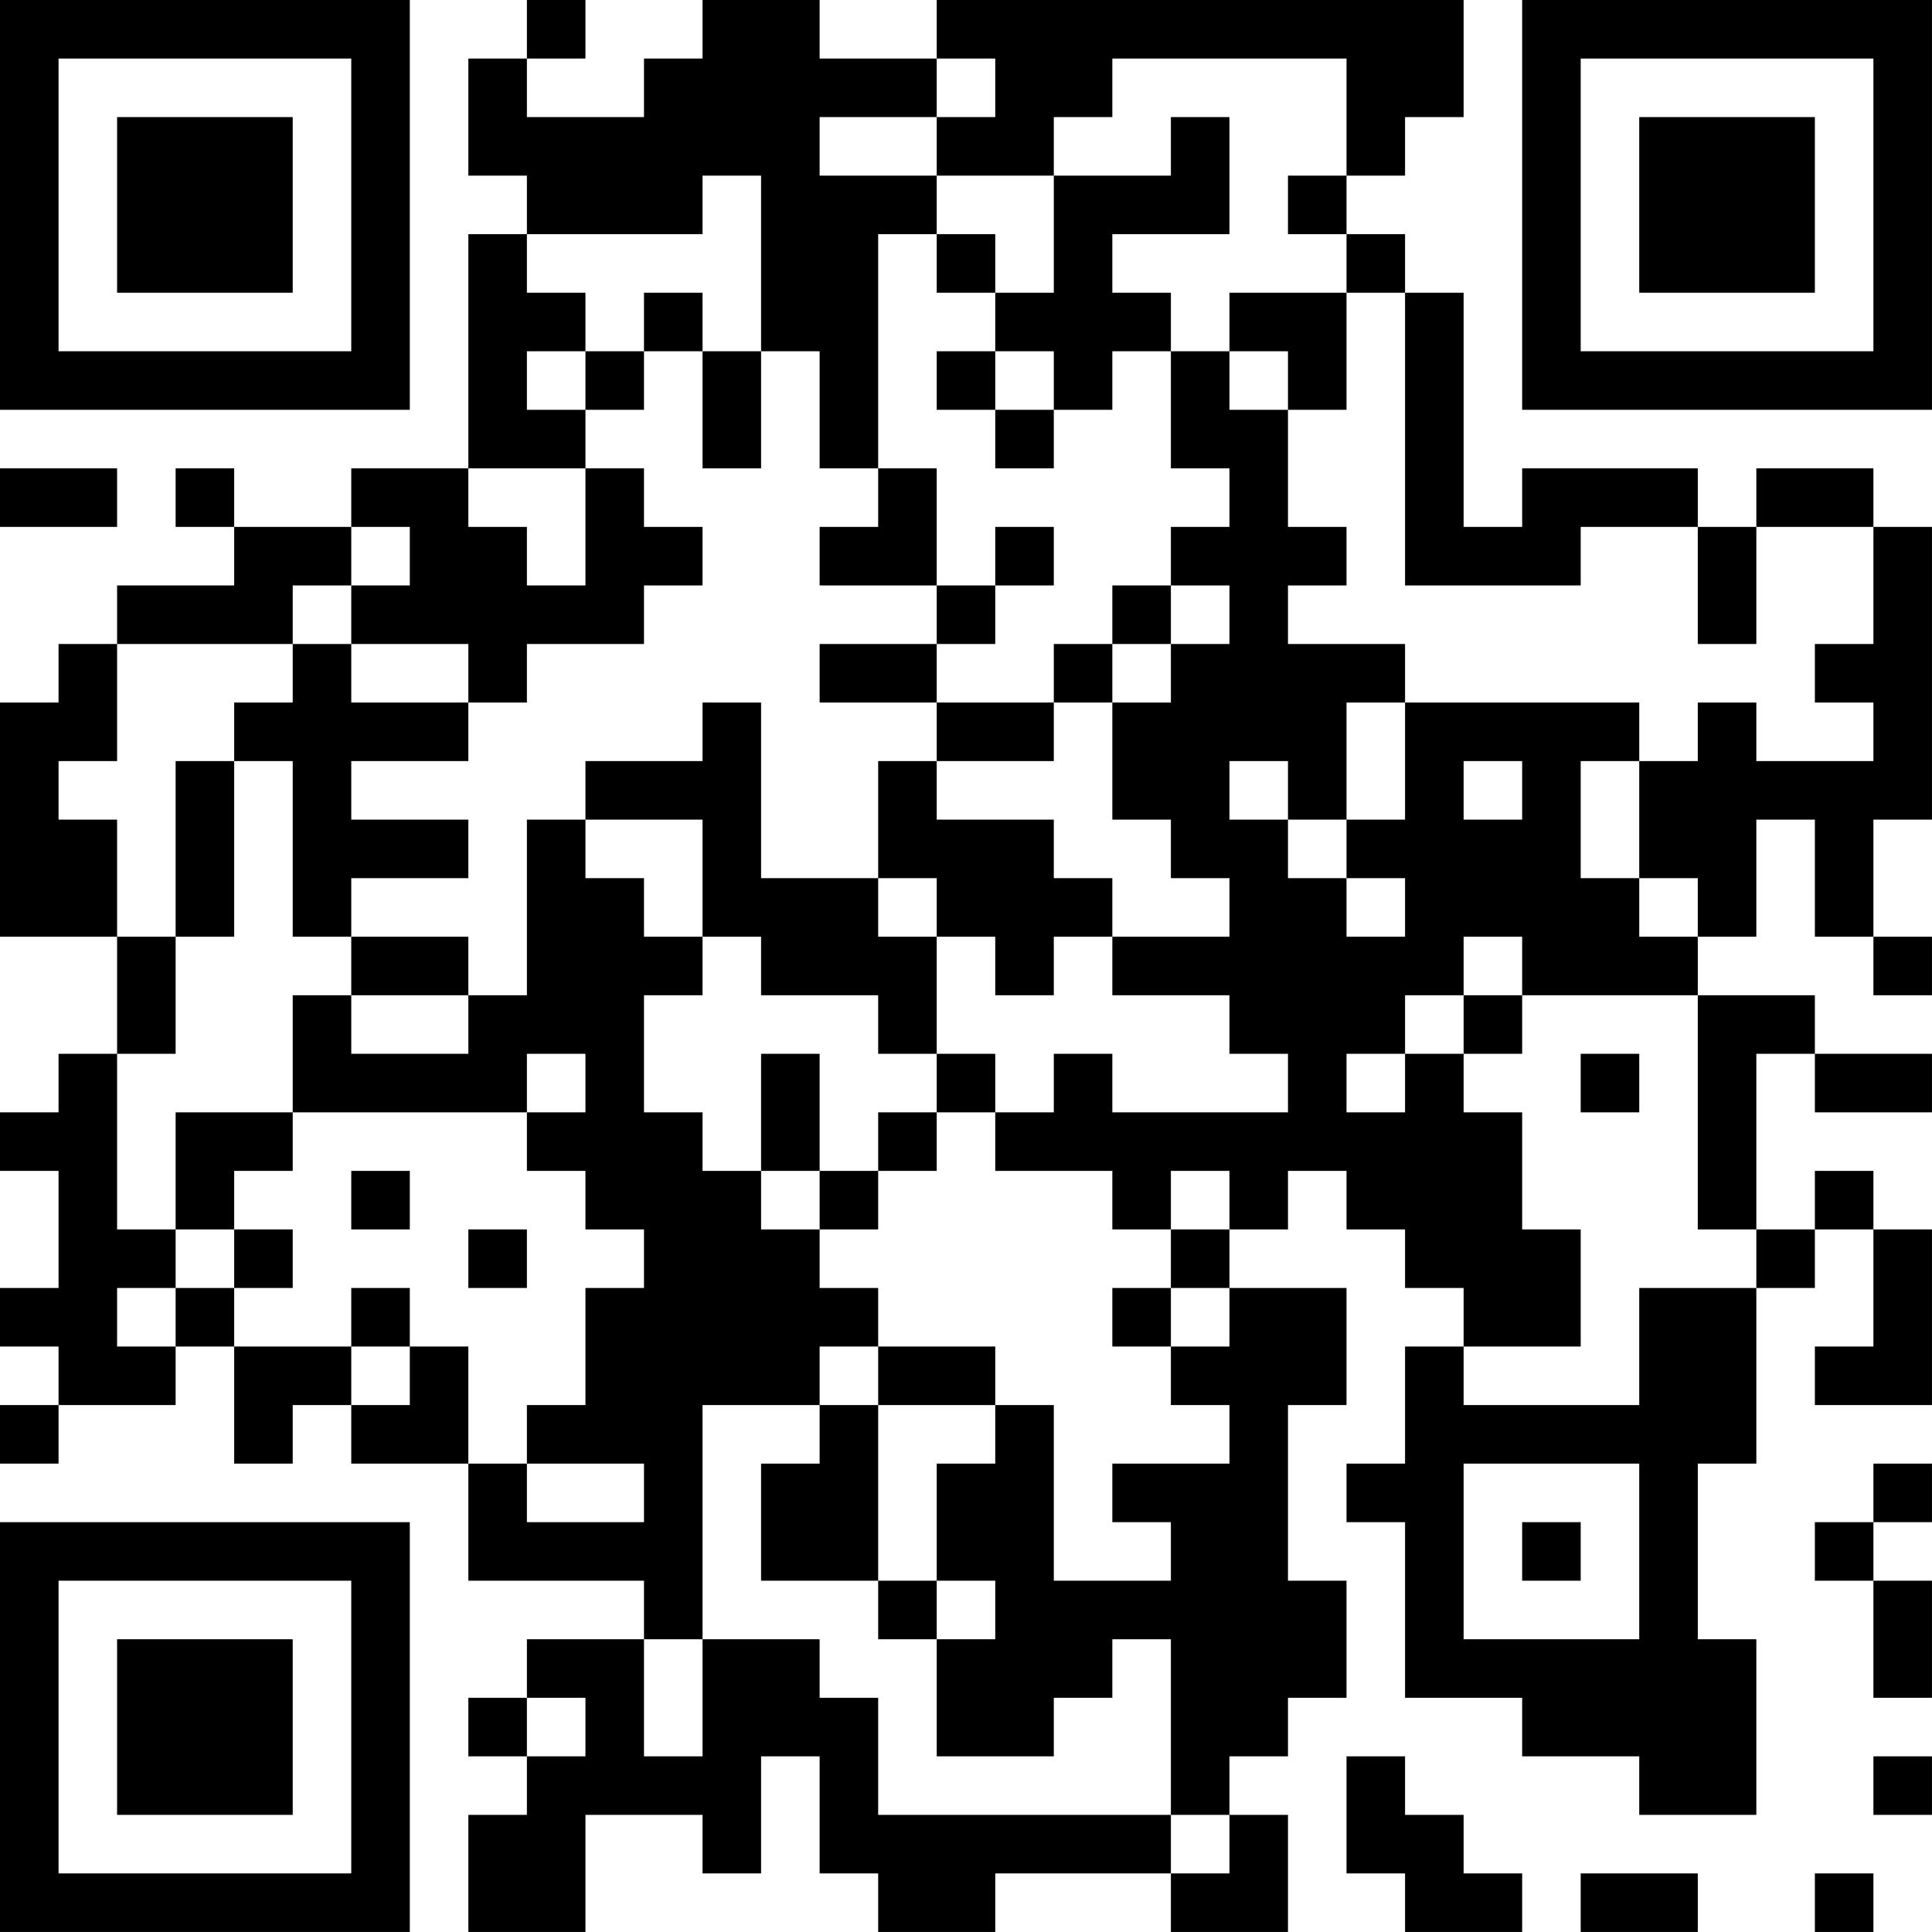 <?xml version="1.0" encoding="UTF-8"?>
<svg xmlns="http://www.w3.org/2000/svg" version="1.1" width="400" height="400" viewBox="0 0 400 400"><rect x="0" y="0" width="400" height="400" fill="#ffffff"/><g transform="scale(12.121)"><g transform="translate(0,0)"><path fill-rule="evenodd" d="M9 0L9 1L8 1L8 3L9 3L9 4L8 4L8 8L6 8L6 9L4 9L4 8L3 8L3 9L4 9L4 10L2 10L2 11L1 11L1 12L0 12L0 16L2 16L2 18L1 18L1 19L0 19L0 20L1 20L1 22L0 22L0 23L1 23L1 24L0 24L0 25L1 25L1 24L3 24L3 23L4 23L4 25L5 25L5 24L6 24L6 25L8 25L8 27L11 27L11 28L9 28L9 29L8 29L8 30L9 30L9 31L8 31L8 33L10 33L10 31L12 31L12 32L13 32L13 30L14 30L14 32L15 32L15 33L17 33L17 32L20 32L20 33L22 33L22 31L21 31L21 30L22 30L22 29L23 29L23 27L22 27L22 24L23 24L23 22L21 22L21 21L22 21L22 20L23 20L23 21L24 21L24 22L25 22L25 23L24 23L24 25L23 25L23 26L24 26L24 29L26 29L26 30L28 30L28 31L30 31L30 28L29 28L29 25L30 25L30 22L31 22L31 21L32 21L32 23L31 23L31 24L33 24L33 21L32 21L32 20L31 20L31 21L30 21L30 18L31 18L31 19L33 19L33 18L31 18L31 17L29 17L29 16L30 16L30 14L31 14L31 16L32 16L32 17L33 17L33 16L32 16L32 14L33 14L33 9L32 9L32 8L30 8L30 9L29 9L29 8L26 8L26 9L25 9L25 5L24 5L24 4L23 4L23 3L24 3L24 2L25 2L25 0L16 0L16 1L14 1L14 0L12 0L12 1L11 1L11 2L9 2L9 1L10 1L10 0ZM16 1L16 2L14 2L14 3L16 3L16 4L15 4L15 8L14 8L14 6L13 6L13 3L12 3L12 4L9 4L9 5L10 5L10 6L9 6L9 7L10 7L10 8L8 8L8 9L9 9L9 10L10 10L10 8L11 8L11 9L12 9L12 10L11 10L11 11L9 11L9 12L8 12L8 11L6 11L6 10L7 10L7 9L6 9L6 10L5 10L5 11L2 11L2 13L1 13L1 14L2 14L2 16L3 16L3 18L2 18L2 21L3 21L3 22L2 22L2 23L3 23L3 22L4 22L4 23L6 23L6 24L7 24L7 23L8 23L8 25L9 25L9 26L11 26L11 25L9 25L9 24L10 24L10 22L11 22L11 21L10 21L10 20L9 20L9 19L10 19L10 18L9 18L9 19L5 19L5 17L6 17L6 18L8 18L8 17L9 17L9 14L10 14L10 15L11 15L11 16L12 16L12 17L11 17L11 19L12 19L12 20L13 20L13 21L14 21L14 22L15 22L15 23L14 23L14 24L12 24L12 28L11 28L11 30L12 30L12 28L14 28L14 29L15 29L15 31L20 31L20 32L21 32L21 31L20 31L20 28L19 28L19 29L18 29L18 30L16 30L16 28L17 28L17 27L16 27L16 25L17 25L17 24L18 24L18 27L20 27L20 26L19 26L19 25L21 25L21 24L20 24L20 23L21 23L21 22L20 22L20 21L21 21L21 20L20 20L20 21L19 21L19 20L17 20L17 19L18 19L18 18L19 18L19 19L22 19L22 18L21 18L21 17L19 17L19 16L21 16L21 15L20 15L20 14L19 14L19 12L20 12L20 11L21 11L21 10L20 10L20 9L21 9L21 8L20 8L20 6L21 6L21 7L22 7L22 9L23 9L23 10L22 10L22 11L24 11L24 12L23 12L23 14L22 14L22 13L21 13L21 14L22 14L22 15L23 15L23 16L24 16L24 15L23 15L23 14L24 14L24 12L28 12L28 13L27 13L27 15L28 15L28 16L29 16L29 15L28 15L28 13L29 13L29 12L30 12L30 13L32 13L32 12L31 12L31 11L32 11L32 9L30 9L30 11L29 11L29 9L27 9L27 10L24 10L24 5L23 5L23 4L22 4L22 3L23 3L23 1L19 1L19 2L18 2L18 3L16 3L16 2L17 2L17 1ZM20 2L20 3L18 3L18 5L17 5L17 4L16 4L16 5L17 5L17 6L16 6L16 7L17 7L17 8L18 8L18 7L19 7L19 6L20 6L20 5L19 5L19 4L21 4L21 2ZM11 5L11 6L10 6L10 7L11 7L11 6L12 6L12 8L13 8L13 6L12 6L12 5ZM21 5L21 6L22 6L22 7L23 7L23 5ZM17 6L17 7L18 7L18 6ZM0 8L0 9L2 9L2 8ZM15 8L15 9L14 9L14 10L16 10L16 11L14 11L14 12L16 12L16 13L15 13L15 15L13 15L13 12L12 12L12 13L10 13L10 14L12 14L12 16L13 16L13 17L15 17L15 18L16 18L16 19L15 19L15 20L14 20L14 18L13 18L13 20L14 20L14 21L15 21L15 20L16 20L16 19L17 19L17 18L16 18L16 16L17 16L17 17L18 17L18 16L19 16L19 15L18 15L18 14L16 14L16 13L18 13L18 12L19 12L19 11L20 11L20 10L19 10L19 11L18 11L18 12L16 12L16 11L17 11L17 10L18 10L18 9L17 9L17 10L16 10L16 8ZM5 11L5 12L4 12L4 13L3 13L3 16L4 16L4 13L5 13L5 16L6 16L6 17L8 17L8 16L6 16L6 15L8 15L8 14L6 14L6 13L8 13L8 12L6 12L6 11ZM25 13L25 14L26 14L26 13ZM15 15L15 16L16 16L16 15ZM25 16L25 17L24 17L24 18L23 18L23 19L24 19L24 18L25 18L25 19L26 19L26 21L27 21L27 23L25 23L25 24L28 24L28 22L30 22L30 21L29 21L29 17L26 17L26 16ZM25 17L25 18L26 18L26 17ZM27 18L27 19L28 19L28 18ZM3 19L3 21L4 21L4 22L5 22L5 21L4 21L4 20L5 20L5 19ZM6 20L6 21L7 21L7 20ZM8 21L8 22L9 22L9 21ZM6 22L6 23L7 23L7 22ZM19 22L19 23L20 23L20 22ZM15 23L15 24L14 24L14 25L13 25L13 27L15 27L15 28L16 28L16 27L15 27L15 24L17 24L17 23ZM25 25L25 28L28 28L28 25ZM32 25L32 26L31 26L31 27L32 27L32 29L33 29L33 27L32 27L32 26L33 26L33 25ZM26 26L26 27L27 27L27 26ZM9 29L9 30L10 30L10 29ZM23 30L23 32L24 32L24 33L26 33L26 32L25 32L25 31L24 31L24 30ZM32 30L32 31L33 31L33 30ZM27 32L27 33L29 33L29 32ZM31 32L31 33L32 33L32 32ZM0 0L0 7L7 7L7 0ZM1 1L1 6L6 6L6 1ZM2 2L2 5L5 5L5 2ZM26 0L26 7L33 7L33 0ZM27 1L27 6L32 6L32 1ZM28 2L28 5L31 5L31 2ZM0 26L0 33L7 33L7 26ZM1 27L1 32L6 32L6 27ZM2 28L2 31L5 31L5 28Z" fill="#000000"/></g></g></svg>
